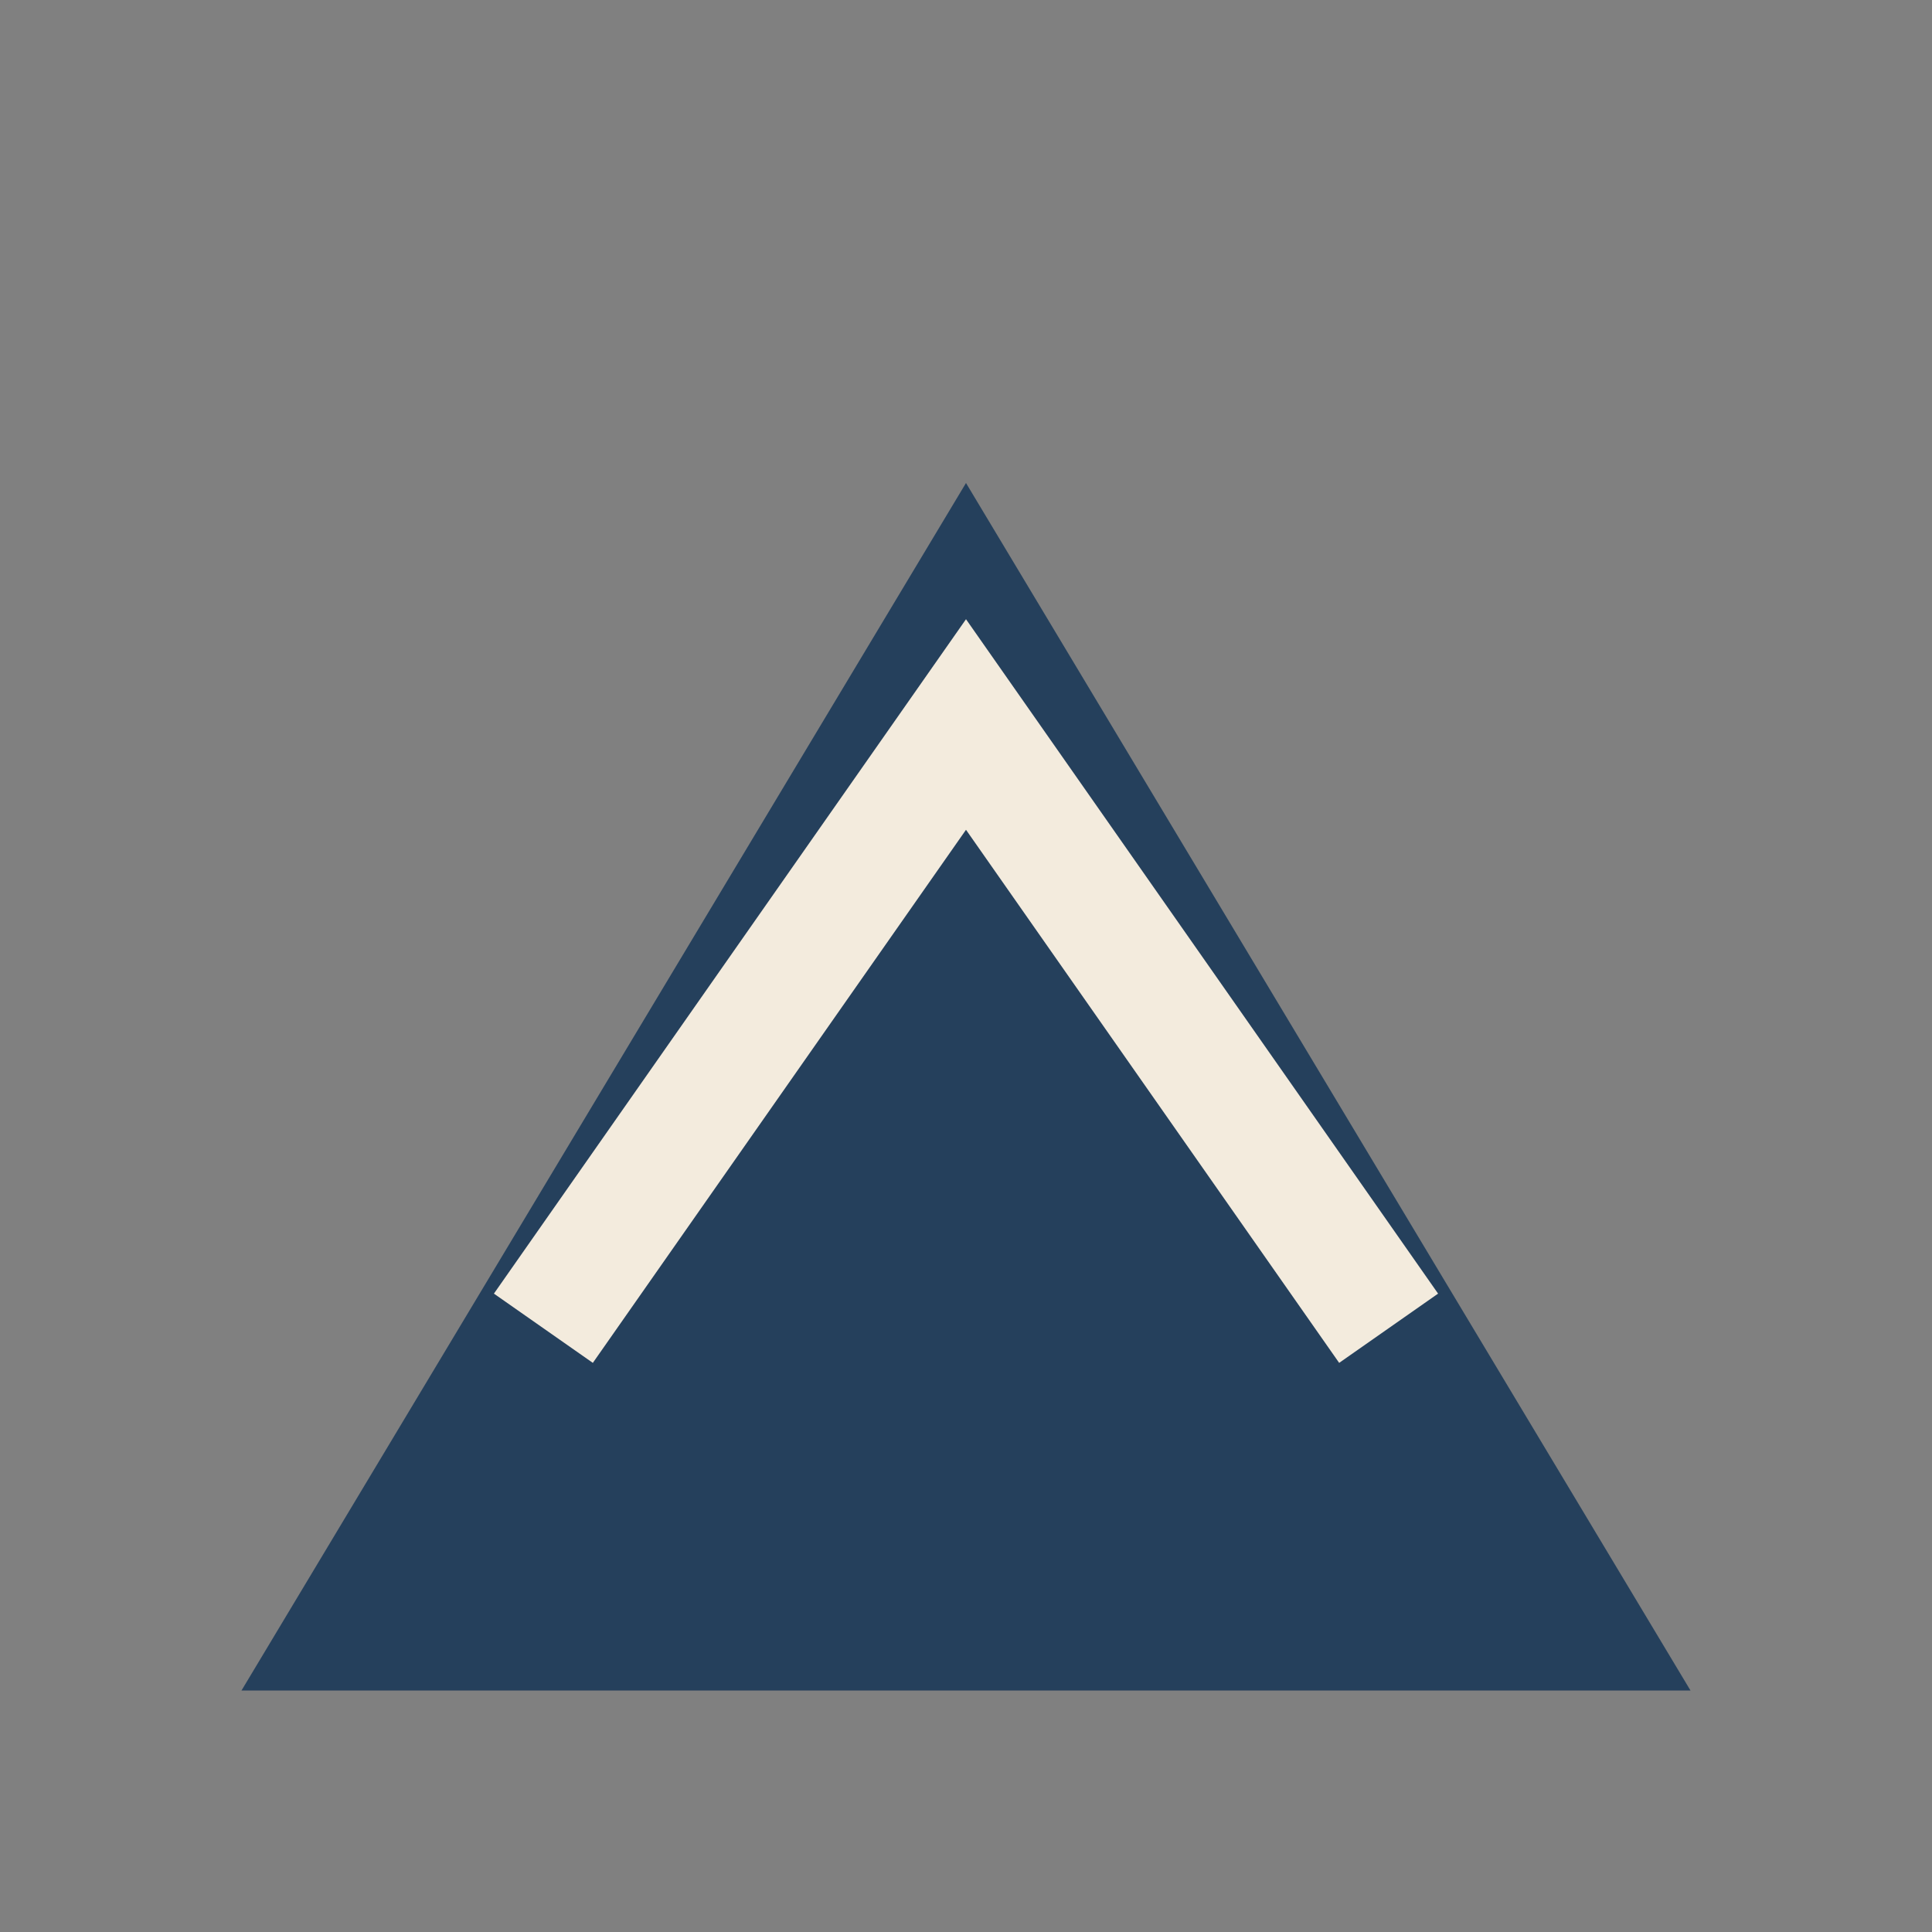 <?xml version="1.0" encoding="UTF-8"?>
<svg xmlns="http://www.w3.org/2000/svg" width="32" height="32" viewBox="0 0 32 32"><rect x="0" y="0" width="32" height="32" fill="#808080" stroke="none"/><polygon points="4,28 16,8 28,28" fill="#25405C"/><polyline points="9,22 16,12 23,22" fill="none" stroke="#F3EBDD" stroke-width="2"/></svg>